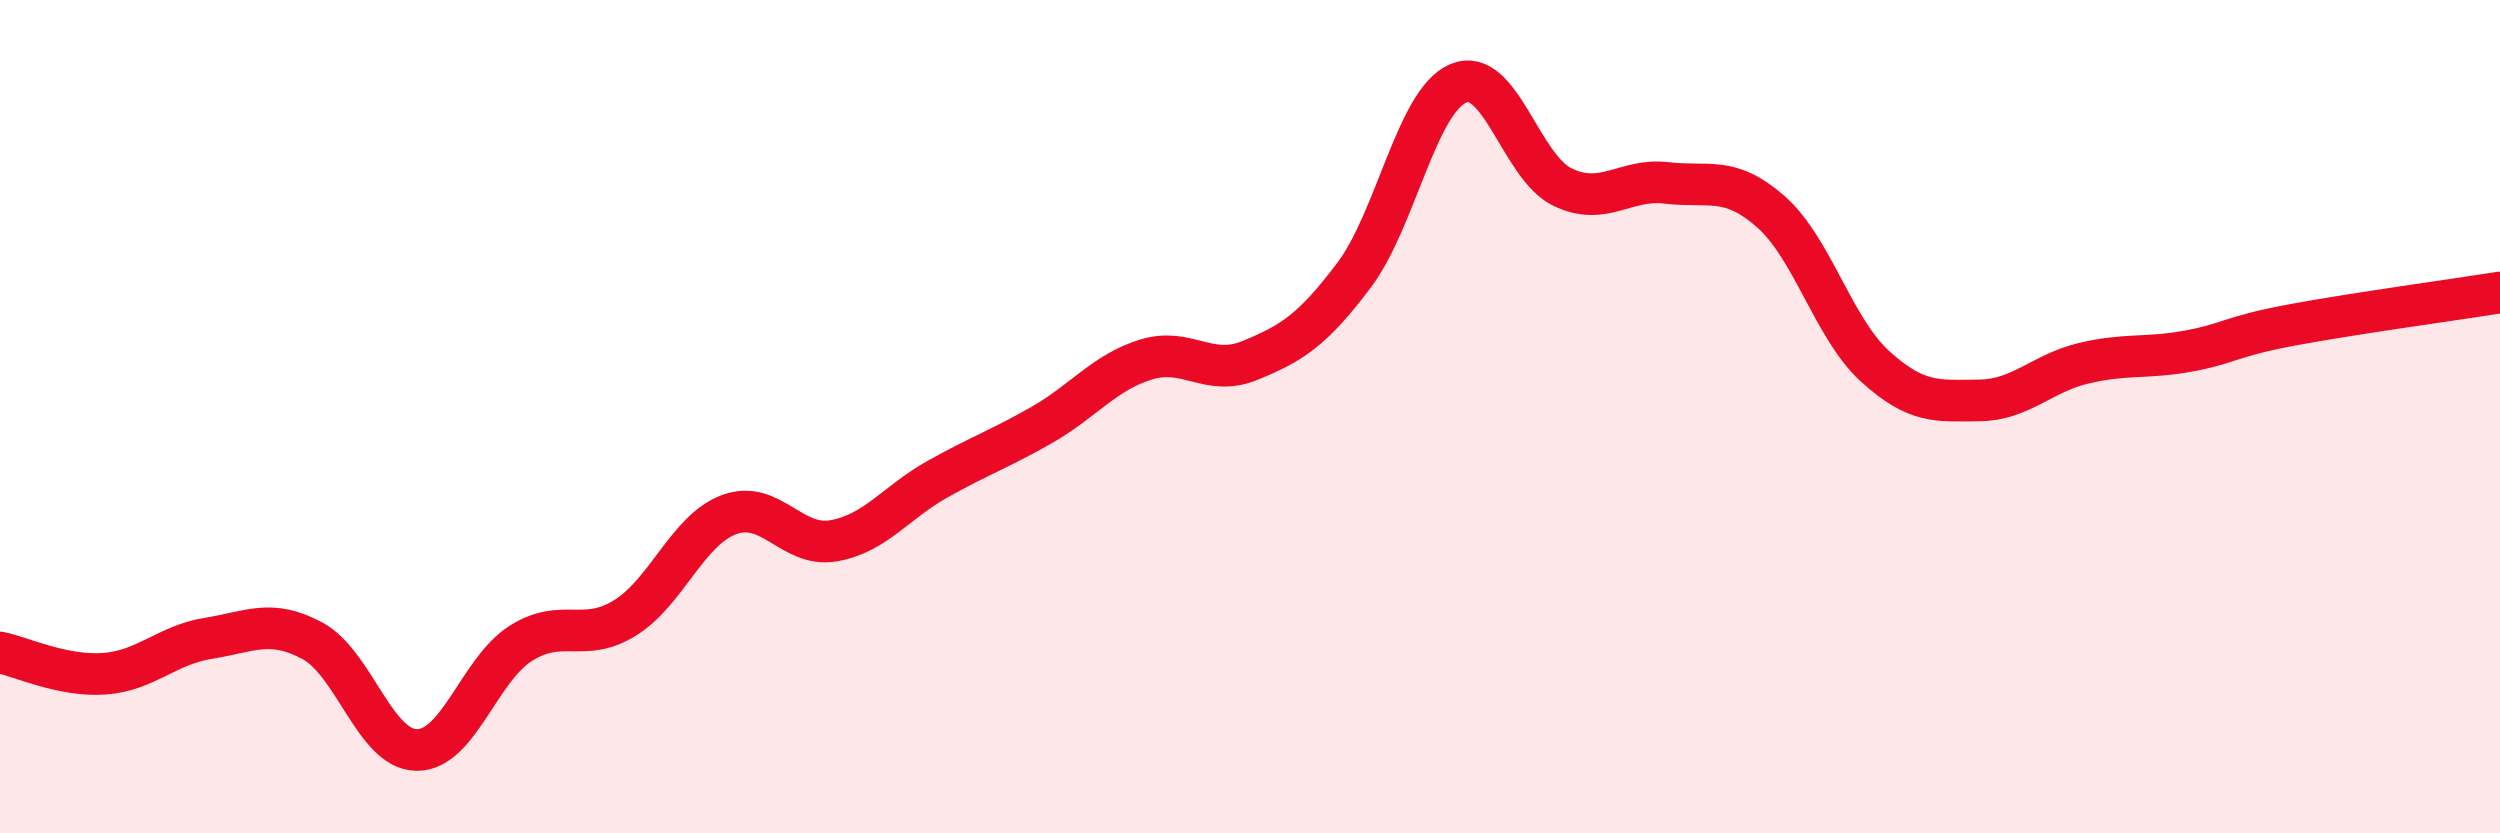 
    <svg width="60" height="20" viewBox="0 0 60 20" xmlns="http://www.w3.org/2000/svg">
      <path
        d="M 0,15.66 C 0.5,15.76 1.5,16.24 2.5,16.17 C 3.5,16.1 4,15.48 5,15.32 C 6,15.16 6.5,14.84 7.5,15.38 C 8.5,15.92 9,17.99 10,18 C 11,18.01 11.5,16.07 12.5,15.44 C 13.5,14.81 14,15.45 15,14.83 C 16,14.21 16.5,12.72 17.5,12.35 C 18.5,11.98 19,13.15 20,12.98 C 21,12.81 21.5,12.06 22.5,11.5 C 23.5,10.94 24,10.77 25,10.2 C 26,9.63 26.5,8.94 27.5,8.63 C 28.5,8.32 29,9.06 30,8.65 C 31,8.24 31.5,7.93 32.5,6.6 C 33.5,5.27 34,2.42 35,2 C 36,1.58 36.5,4.01 37.5,4.49 C 38.5,4.97 39,4.27 40,4.39 C 41,4.51 41.5,4.2 42.5,5.08 C 43.5,5.96 44,7.88 45,8.79 C 46,9.7 46.5,9.62 47.5,9.61 C 48.5,9.6 49,8.96 50,8.72 C 51,8.48 51.5,8.61 52.5,8.43 C 53.5,8.25 53.5,8.08 55,7.8 C 56.5,7.52 59,7.18 60,7.02L60 20L0 20Z"
        fill="#EB0A25"
        opacity="0.1"
        stroke-linecap="round"
        stroke-linejoin="round"
      />
      <path
        d="M 0,15.66 C 0.5,15.76 1.5,16.24 2.5,16.17 C 3.5,16.1 4,15.48 5,15.32 C 6,15.16 6.5,14.84 7.5,15.38 C 8.5,15.92 9,17.99 10,18 C 11,18.01 11.5,16.07 12.5,15.44 C 13.5,14.81 14,15.45 15,14.83 C 16,14.21 16.5,12.72 17.5,12.35 C 18.5,11.98 19,13.15 20,12.98 C 21,12.81 21.5,12.06 22.5,11.5 C 23.5,10.94 24,10.77 25,10.2 C 26,9.63 26.5,8.94 27.5,8.63 C 28.5,8.32 29,9.06 30,8.65 C 31,8.24 31.5,7.93 32.5,6.6 C 33.5,5.27 34,2.42 35,2 C 36,1.58 36.5,4.01 37.5,4.49 C 38.5,4.97 39,4.27 40,4.39 C 41,4.51 41.5,4.2 42.5,5.08 C 43.5,5.96 44,7.88 45,8.79 C 46,9.7 46.5,9.62 47.5,9.61 C 48.5,9.6 49,8.96 50,8.72 C 51,8.48 51.5,8.61 52.5,8.43 C 53.5,8.25 53.5,8.08 55,7.8 C 56.5,7.52 59,7.18 60,7.02"
        stroke="#EB0A25"
        stroke-width="1"
        fill="none"
        stroke-linecap="round"
        stroke-linejoin="round"
      />
    </svg>
  